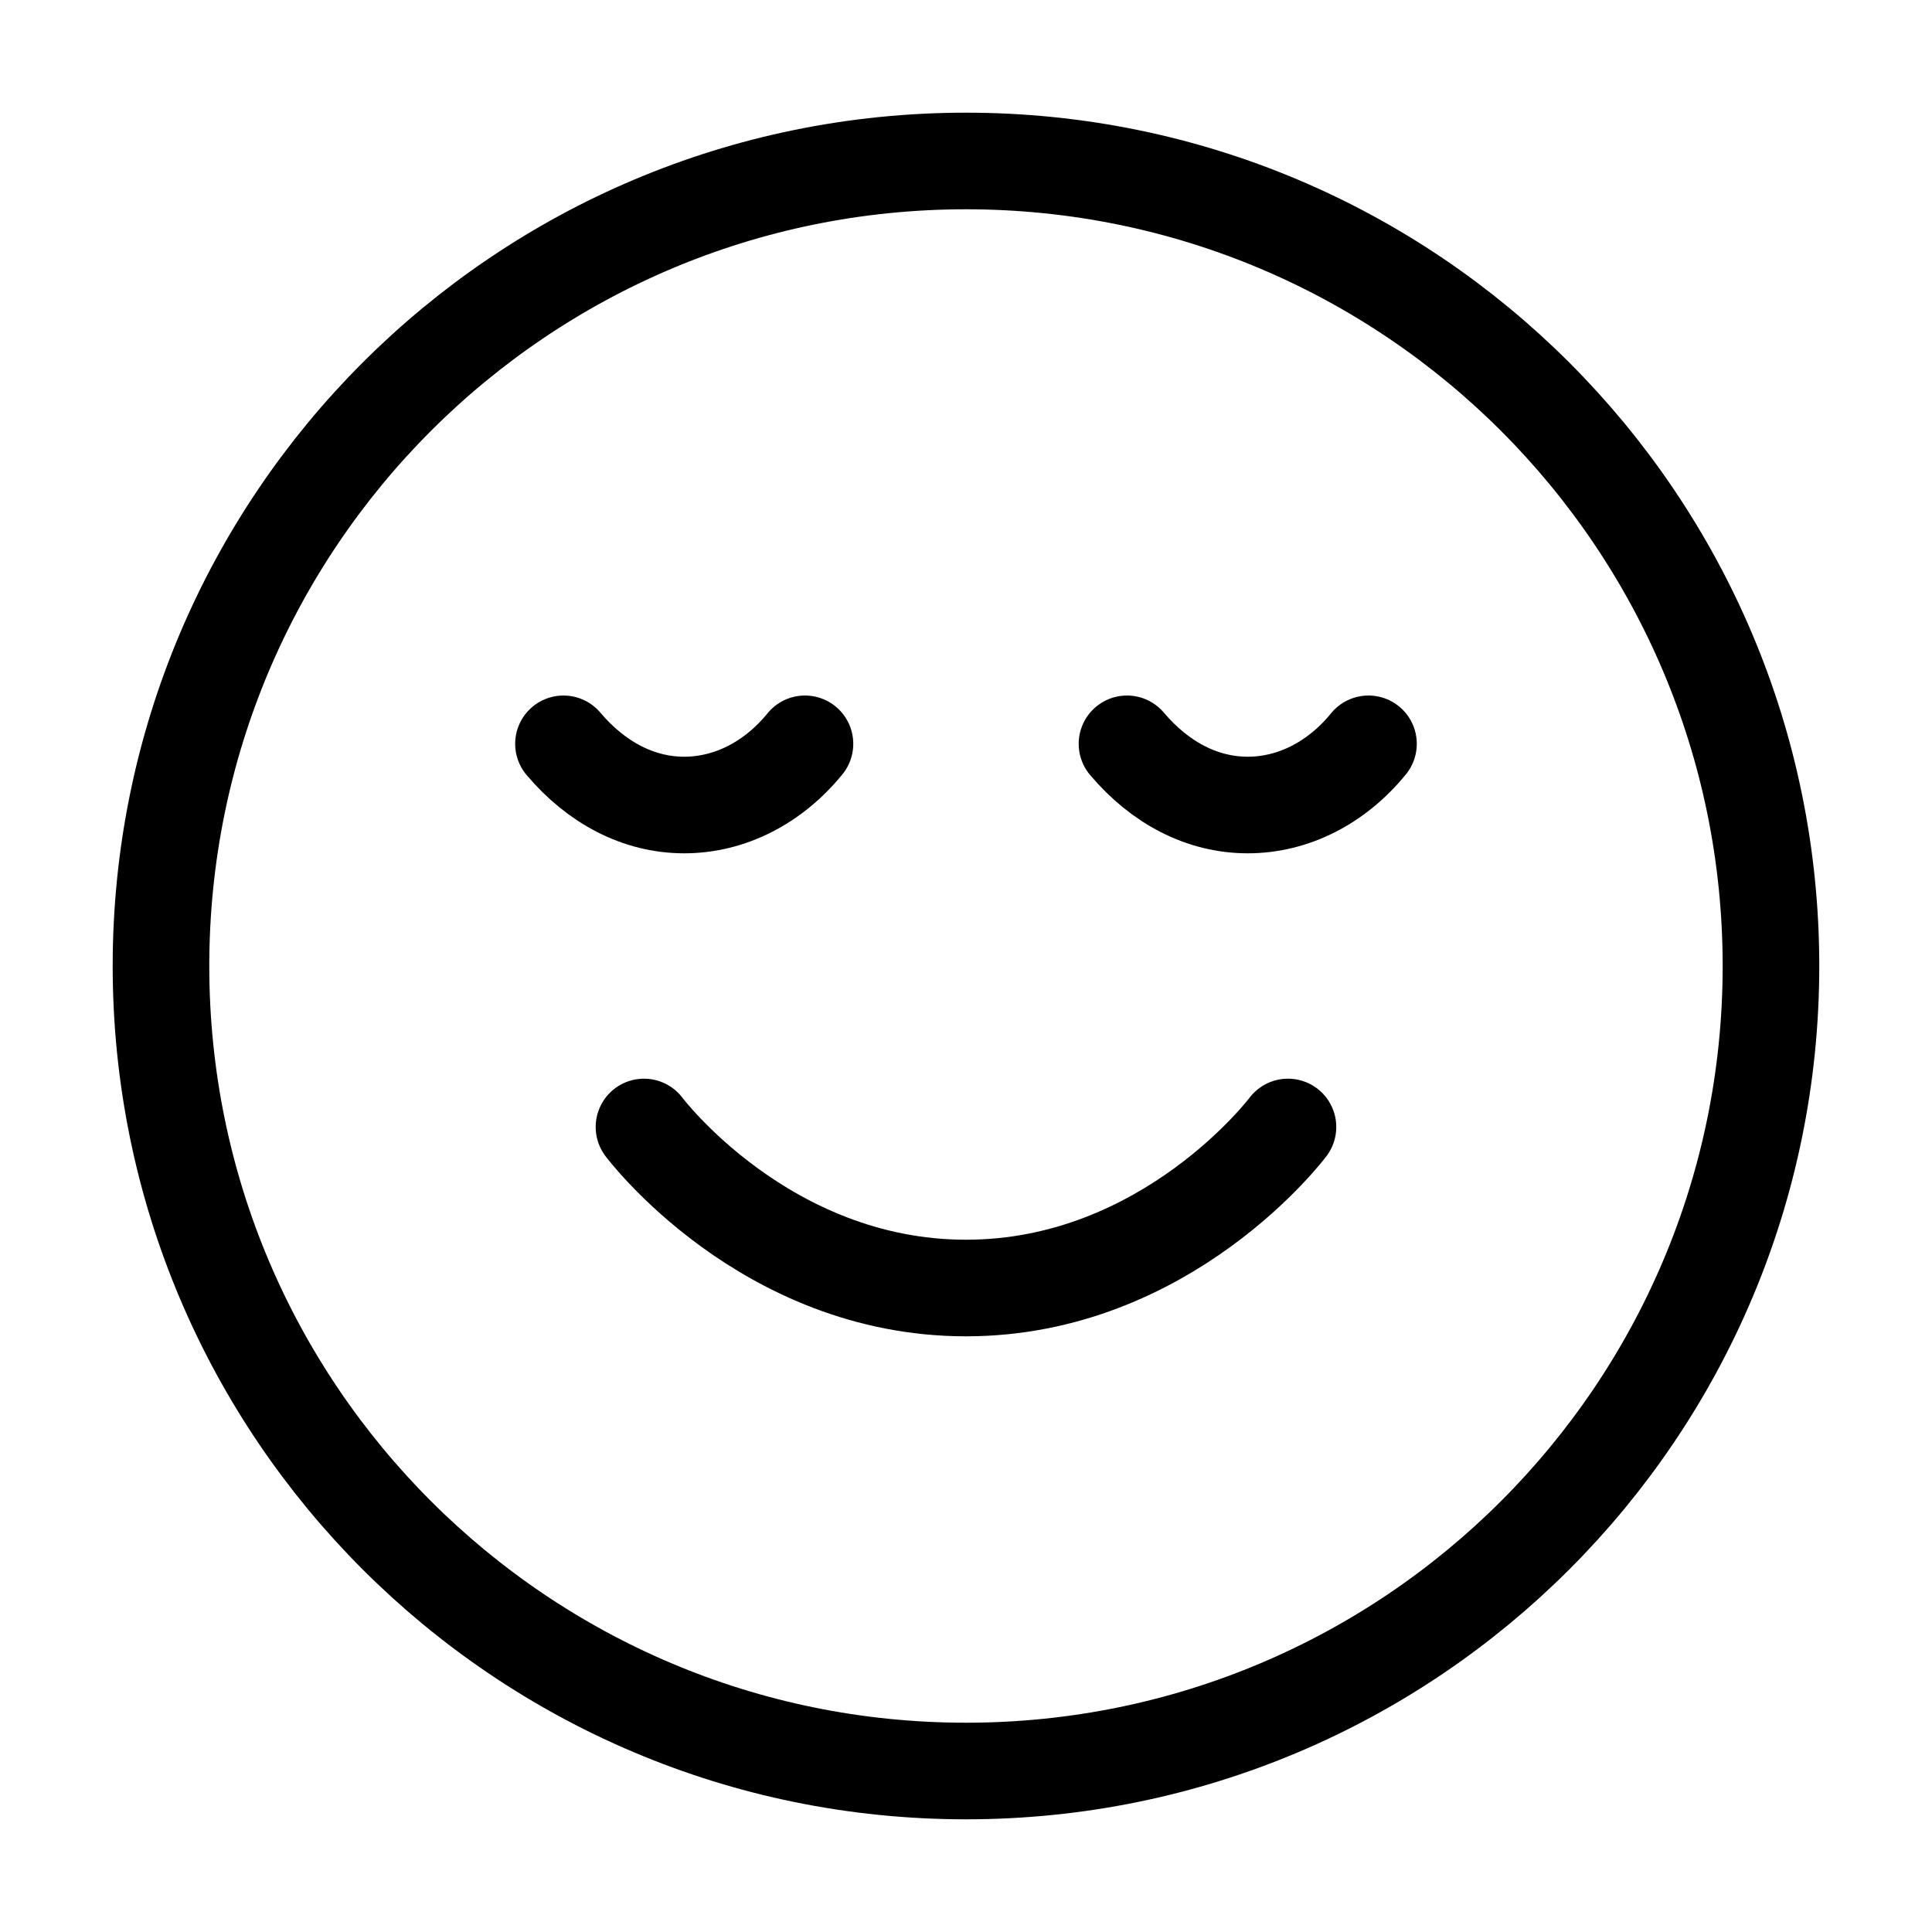 <svg width="40" height="40" viewBox="0 0 40 40" fill="none" xmlns="http://www.w3.org/2000/svg">
<path d="M13.333 23.333C13.333 23.333 15.833 26.667 20 26.667C24.166 26.667 26.666 23.333 26.666 23.333M28.333 15.4C27.675 16.208 26.775 16.667 25.833 16.667C24.891 16.667 24.016 16.208 23.333 15.4M16.666 15.4C16.008 16.208 15.108 16.667 14.166 16.667C13.225 16.667 12.35 16.208 11.666 15.4M36.666 20C36.666 29.205 29.204 36.667 20 36.667C10.795 36.667 3.333 29.205 3.333 20C3.333 10.795 10.795 3.333 20 3.333C29.204 3.333 36.666 10.795 36.666 20Z" stroke="black" stroke-width="2" stroke-linecap="round" stroke-linejoin="round"/>
</svg>
